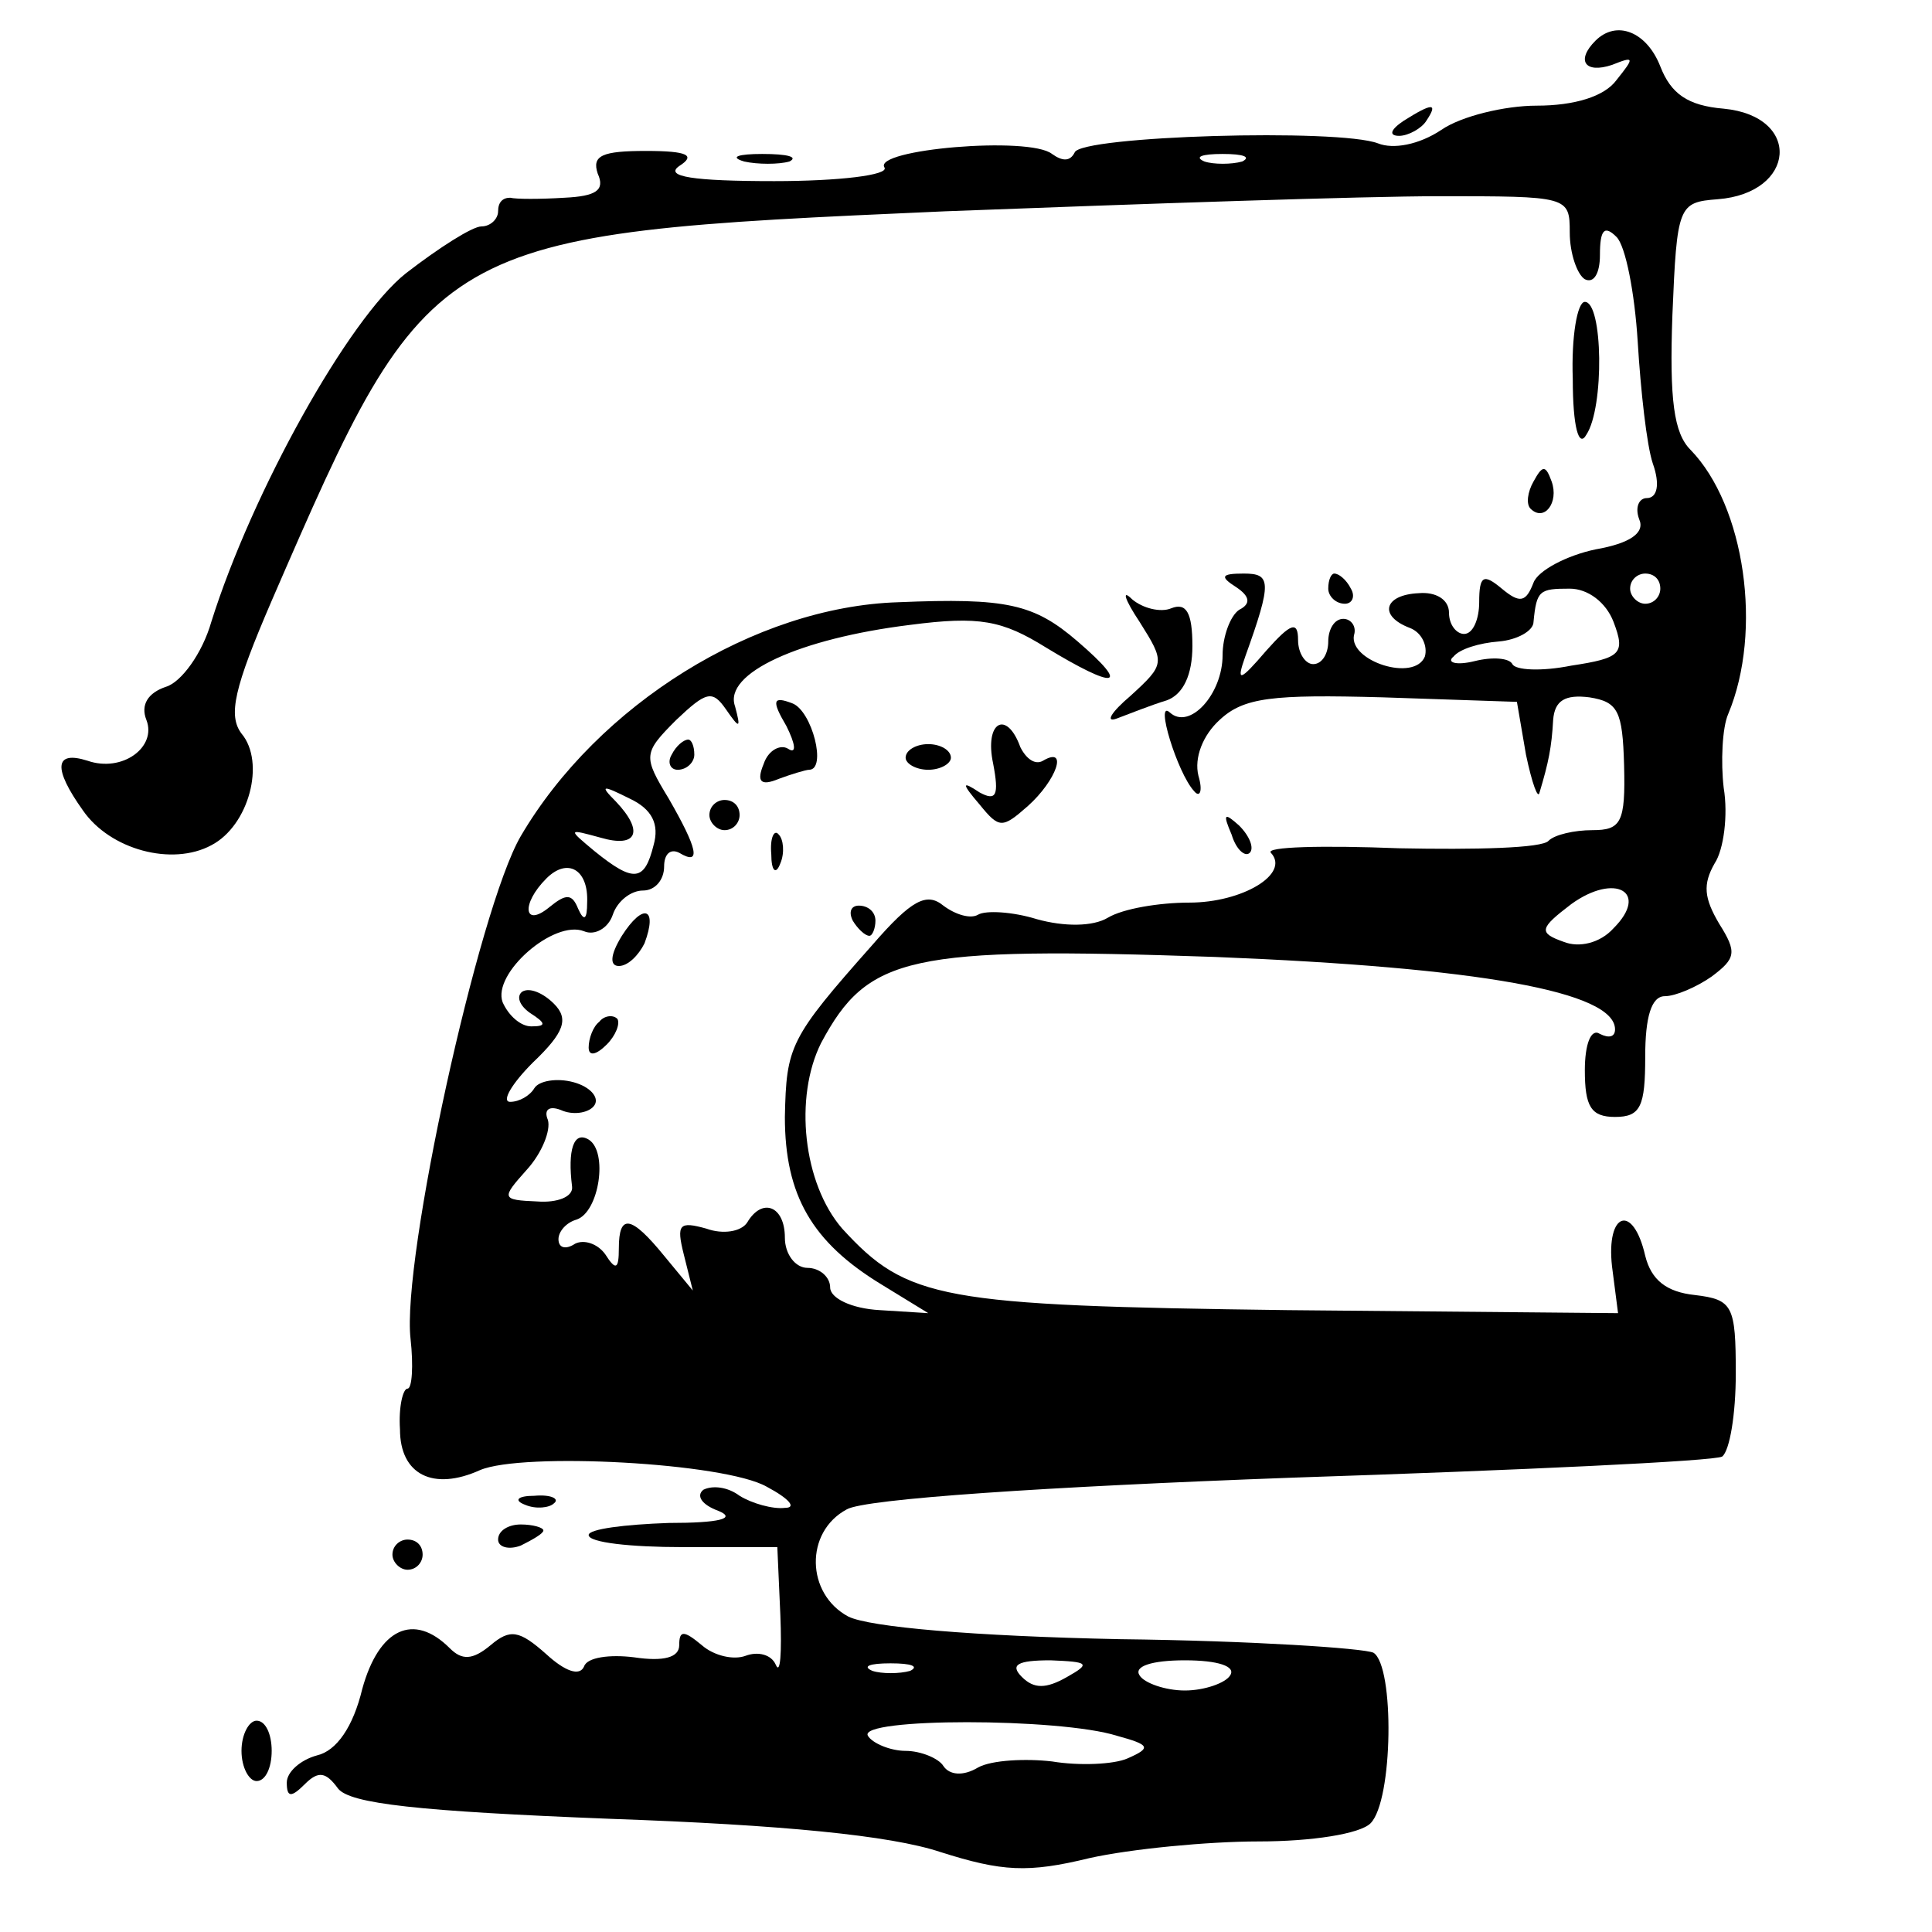<?xml version="1.0" standalone="no"?>
<!DOCTYPE svg PUBLIC "-//W3C//DTD SVG 20010904//EN"
 "http://www.w3.org/TR/2001/REC-SVG-20010904/DTD/svg10.dtd">
<svg version="1.0" xmlns="http://www.w3.org/2000/svg"
 width="128pt" height="128pt" viewBox="0 0 128 128"
 preserveAspectRatio="xMidYMid meet">

<g transform="translate(0,128) scale(0.1,-0.1)"
fill="#000000" stroke="none">
<path d="M1057 1253 c-13 -13 -7 -22 11 -16 15 6 15 5 3 -10 -8 -11 -28 -17
-53 -17 -21 0 -50 -7 -63 -16 -15 -10 -32 -13 -42 -9 -26 10 -197 5 -201 -6
-3 -6 -8 -6 -15 -1 -15 12 -119 3 -111 -9 3 -5 -30 -9 -73 -9 -54 0 -73 3 -63
10 11 7 6 10 -22 10 -29 0 -36 -3 -32 -15 5 -11 -1 -15 -22 -16 -16 -1 -32 -1
-36 0 -5 0 -8 -3 -8 -9 0 -5 -5 -10 -11 -10 -6 0 -28 -14 -50 -31 -38 -30
-102 -145 -129 -231 -6 -21 -20 -40 -30 -43 -12 -4 -17 -12 -13 -22 7 -18 -16
-35 -39 -27 -22 7 -23 -5 -3 -33 18 -26 59 -37 85 -23 25 13 36 55 20 74 -9
12 -5 30 20 88 105 242 106 243 446 258 131 5 278 10 327 10 86 0 87 0 87 -24
0 -14 5 -28 10 -31 6 -3 10 4 10 16 0 17 3 20 11 12 6 -6 12 -37 14 -69 2 -33
6 -69 10 -81 5 -14 3 -23 -4 -23 -5 0 -8 -6 -5 -14 4 -9 -6 -16 -29 -20 -19
-4 -38 -14 -41 -22 -5 -13 -9 -14 -21 -4 -12 10 -15 9 -15 -9 0 -11 -4 -21
-10 -21 -5 0 -10 6 -10 14 0 9 -9 14 -20 13 -23 -1 -27 -15 -6 -23 8 -3 12
-12 10 -19 -7 -17 -50 -3 -47 14 2 6 -2 11 -7 11 -6 0 -10 -7 -10 -15 0 -8 -4
-15 -10 -15 -5 0 -10 7 -10 16 0 13 -5 11 -21 -7 -18 -21 -20 -21 -14 -4 18
50 17 55 -1 55 -15 0 -16 -2 -5 -9 9 -6 10 -11 2 -15 -6 -4 -11 -18 -11 -30 0
-26 -22 -50 -35 -38 -10 9 5 -40 16 -52 4 -5 6 0 3 10 -3 12 3 27 14 37 16 15
35 17 108 15 l89 -3 6 -35 c4 -19 8 -30 9 -25 6 20 8 30 9 48 1 13 8 17 24 15
19 -3 22 -9 23 -45 1 -38 -2 -43 -21 -43 -12 0 -25 -3 -29 -7 -4 -5 -49 -6
-99 -5 -51 2 -89 1 -85 -3 13 -14 -19 -33 -54 -33 -20 0 -44 -4 -54 -10 -10
-6 -29 -6 -47 -1 -16 5 -34 6 -39 3 -5 -3 -15 0 -23 6 -11 9 -21 4 -47 -26
-55 -62 -57 -67 -58 -114 0 -52 18 -83 64 -111 l31 -19 -32 2 c-19 1 -33 8
-33 15 0 7 -7 13 -15 13 -8 0 -15 9 -15 20 0 21 -15 27 -25 10 -4 -6 -16 -8
-27 -4 -18 5 -20 3 -15 -17 l6 -24 -19 23 c-22 27 -30 28 -30 5 0 -14 -2 -15
-9 -4 -5 7 -14 10 -20 7 -6 -4 -11 -3 -11 3 0 5 5 11 12 13 15 5 21 45 8 53
-10 6 -14 -7 -11 -31 1 -7 -10 -11 -23 -10 -24 1 -24 2 -7 21 10 11 16 26 14
33 -3 7 1 10 10 6 8 -3 18 -1 21 4 3 5 -3 12 -14 15 -11 3 -23 1 -26 -4 -3 -5
-10 -9 -16 -9 -6 0 1 12 15 26 21 20 24 29 14 39 -7 7 -16 11 -21 8 -4 -3 -2
-9 5 -14 11 -7 11 -9 1 -9 -7 0 -15 7 -19 16 -7 19 34 55 54 47 7 -3 16 2 19
11 3 9 12 16 20 16 8 0 14 7 14 16 0 8 4 12 10 9 15 -9 12 3 -7 36 -17 28 -17
30 5 52 20 19 24 20 33 7 9 -13 10 -13 6 2 -8 22 43 45 116 54 46 6 61 3 90
-15 46 -28 57 -27 21 4 -29 25 -47 29 -119 26 -95 -3 -199 -68 -250 -155 -28
-48 -79 -281 -73 -333 2 -18 1 -33 -2 -33 -3 0 -6 -12 -5 -27 0 -30 22 -41 53
-27 28 12 162 5 190 -11 15 -8 20 -14 12 -14 -8 -1 -22 3 -30 8 -8 6 -18 7
-24 4 -5 -4 -1 -10 10 -14 12 -5 1 -8 -33 -8 -29 -1 -53 -4 -53 -8 0 -5 28 -8
62 -8 l63 0 2 -45 c1 -25 0 -40 -3 -33 -3 7 -12 9 -20 6 -8 -3 -21 0 -29 7
-12 10 -15 10 -15 0 0 -8 -10 -11 -30 -8 -16 2 -31 0 -33 -6 -3 -7 -13 -3 -25
8 -18 16 -24 17 -37 6 -12 -10 -19 -10 -27 -2 -24 24 -47 13 -58 -27 -6 -25
-17 -41 -30 -44 -11 -3 -20 -11 -20 -18 0 -10 3 -10 12 -1 9 9 14 8 22 -3 8
-10 53 -15 180 -20 114 -4 186 -11 219 -22 41 -13 58 -14 99 -4 27 6 78 11
112 11 35 0 67 5 74 12 15 15 16 104 2 113 -6 3 -81 8 -168 9 -97 2 -166 8
-180 15 -28 15 -29 56 -1 71 12 7 132 15 295 21 152 5 280 11 285 14 5 4 9 28
9 55 0 45 -2 49 -27 52 -19 2 -29 10 -33 26 -8 35 -26 29 -22 -7 l4 -31 -219
2 c-230 3 -252 7 -295 54 -26 30 -32 87 -14 123 31 58 58 64 261 57 175 -7
265 -23 265 -48 0 -5 -4 -6 -10 -3 -6 4 -10 -7 -10 -24 0 -24 4 -31 20 -31 17
0 20 7 20 40 0 26 4 40 13 40 7 0 21 6 31 13 16 12 17 16 5 35 -10 17 -11 26
-3 40 6 9 9 32 6 50 -2 17 -1 40 3 49 23 55 11 138 -25 175 -11 11 -14 33 -12
89 3 73 4 75 30 77 52 4 56 55 4 60 -24 2 -35 10 -42 28 -9 23 -29 31 -43 17z
m-234 -80 c-7 -2 -19 -2 -25 0 -7 3 -2 5 12 5 14 0 19 -2 13 -5z m277 -283 c0
-5 -4 -10 -10 -10 -5 0 -10 5 -10 10 0 6 5 10 10 10 6 0 10 -4 10 -10z m-31
-22 c8 -21 5 -24 -28 -29 -20 -4 -37 -3 -39 1 -2 4 -13 5 -25 2 -12 -3 -19 -1
-14 3 4 5 17 9 30 10 12 1 23 7 23 13 2 21 4 22 24 22 12 0 24 -9 29 -22z
m-636 -148 c-6 -24 -13 -25 -39 -4 -18 15 -18 15 4 9 24 -7 29 4 10 24 -11 11
-9 11 9 2 15 -7 20 -17 16 -31z m-44 -38 c0 -11 -2 -13 -6 -4 -4 10 -8 10 -19
1 -17 -14 -19 2 -2 19 14 14 28 6 27 -16z m680 -17 c-9 -10 -23 -13 -33 -9
-17 6 -16 9 5 25 29 21 52 8 28 -16z m-466 -492 c-7 -2 -19 -2 -25 0 -7 3 -2
5 12 5 14 0 19 -2 13 -5z m104 -4 c-14 -8 -22 -8 -30 0 -8 8 -3 11 19 11 25
-1 27 -2 11 -11z m108 1 c-3 -5 -17 -10 -30 -10 -13 0 -27 5 -30 10 -4 6 8 10
30 10 22 0 34 -4 30 -10z m-75 -40 c22 -6 23 -8 7 -15 -9 -4 -32 -5 -50 -2
-17 2 -40 1 -49 -4 -10 -6 -19 -5 -23 1 -3 5 -15 10 -25 10 -10 0 -22 5 -25
10 -7 12 127 12 165 0z"/>
<path d="M930 1200 c-9 -6 -10 -10 -3 -10 6 0 15 5 18 10 8 12 4 12 -15 0z"/>
<path d="M493 1173 c9 -2 23 -2 30 0 6 3 -1 5 -18 5 -16 0 -22 -2 -12 -5z"/>
<path d="M1042 1029 c0 -32 4 -46 9 -37 12 18 11 88 -1 88 -5 0 -9 -23 -8 -51z"/>
<path d="M1016 961 c-4 -7 -5 -15 -2 -18 9 -9 19 4 14 18 -4 11 -6 11 -12 0z"/>
<path d="M880 890 c0 -5 5 -10 11 -10 5 0 7 5 4 10 -3 6 -8 10 -11 10 -2 0 -4
-4 -4 -10z"/>
<path d="M755 868 c17 -27 17 -28 -6 -49 -13 -11 -17 -18 -9 -15 8 3 23 9 33
12 11 4 17 17 17 36 0 22 -4 29 -14 25 -7 -3 -19 0 -26 6 -7 7 -5 0 5 -15z"/>
<path d="M521 799 c6 -12 7 -19 1 -15 -5 3 -13 -1 -16 -10 -5 -12 -2 -15 10
-10 8 3 18 6 20 6 12 0 2 39 -11 44 -13 5 -14 2 -4 -15z"/>
<path d="M658 774 c4 -21 2 -25 -9 -19 -12 8 -12 6 0 -8 13 -16 15 -16 32 -1
19 17 27 40 10 30 -5 -3 -11 1 -15 9 -9 25 -24 17 -18 -11z"/>
<path d="M445 780 c-3 -5 -1 -10 4 -10 6 0 11 5 11 10 0 6 -2 10 -4 10 -3 0
-8 -4 -11 -10z"/>
<path d="M600 778 c0 -4 7 -8 15 -8 8 0 15 4 15 8 0 5 -7 9 -15 9 -8 0 -15 -4
-15 -9z"/>
<path d="M470 740 c0 -5 5 -10 10 -10 6 0 10 5 10 10 0 6 -4 10 -10 10 -5 0
-10 -4 -10 -10z"/>
<path d="M816 727 c3 -10 9 -15 12 -12 3 3 0 11 -7 18 -10 9 -11 8 -5 -6z"/>
<path d="M511 714 c0 -11 3 -14 6 -6 3 7 2 16 -1 19 -3 4 -6 -2 -5 -13z"/>
<path d="M412 660 c-8 -13 -8 -20 -2 -20 6 0 13 7 17 15 9 24 -1 27 -15 5z"/>
<path d="M565 670 c3 -5 8 -10 11 -10 2 0 4 5 4 10 0 6 -5 10 -11 10 -5 0 -7
-4 -4 -10z"/>
<path d="M397 603 c-4 -3 -7 -11 -7 -17 0 -6 5 -5 12 2 6 6 9 14 7 17 -3 3 -9
2 -12 -2z"/>
<path d="M348 283 c7 -3 16 -2 19 1 4 3 -2 6 -13 5 -11 0 -14 -3 -6 -6z"/>
<path d="M330 260 c0 -5 7 -7 15 -4 8 4 15 8 15 10 0 2 -7 4 -15 4 -8 0 -15
-4 -15 -10z"/>
<path d="M260 250 c0 -5 5 -10 10 -10 6 0 10 5 10 10 0 6 -4 10 -10 10 -5 0
-10 -4 -10 -10z"/>
<path d="M160 120 c0 -11 5 -20 10 -20 6 0 10 9 10 20 0 11 -4 20 -10 20 -5 0
-10 -9 -10 -20z"/>
</g>
</svg>
